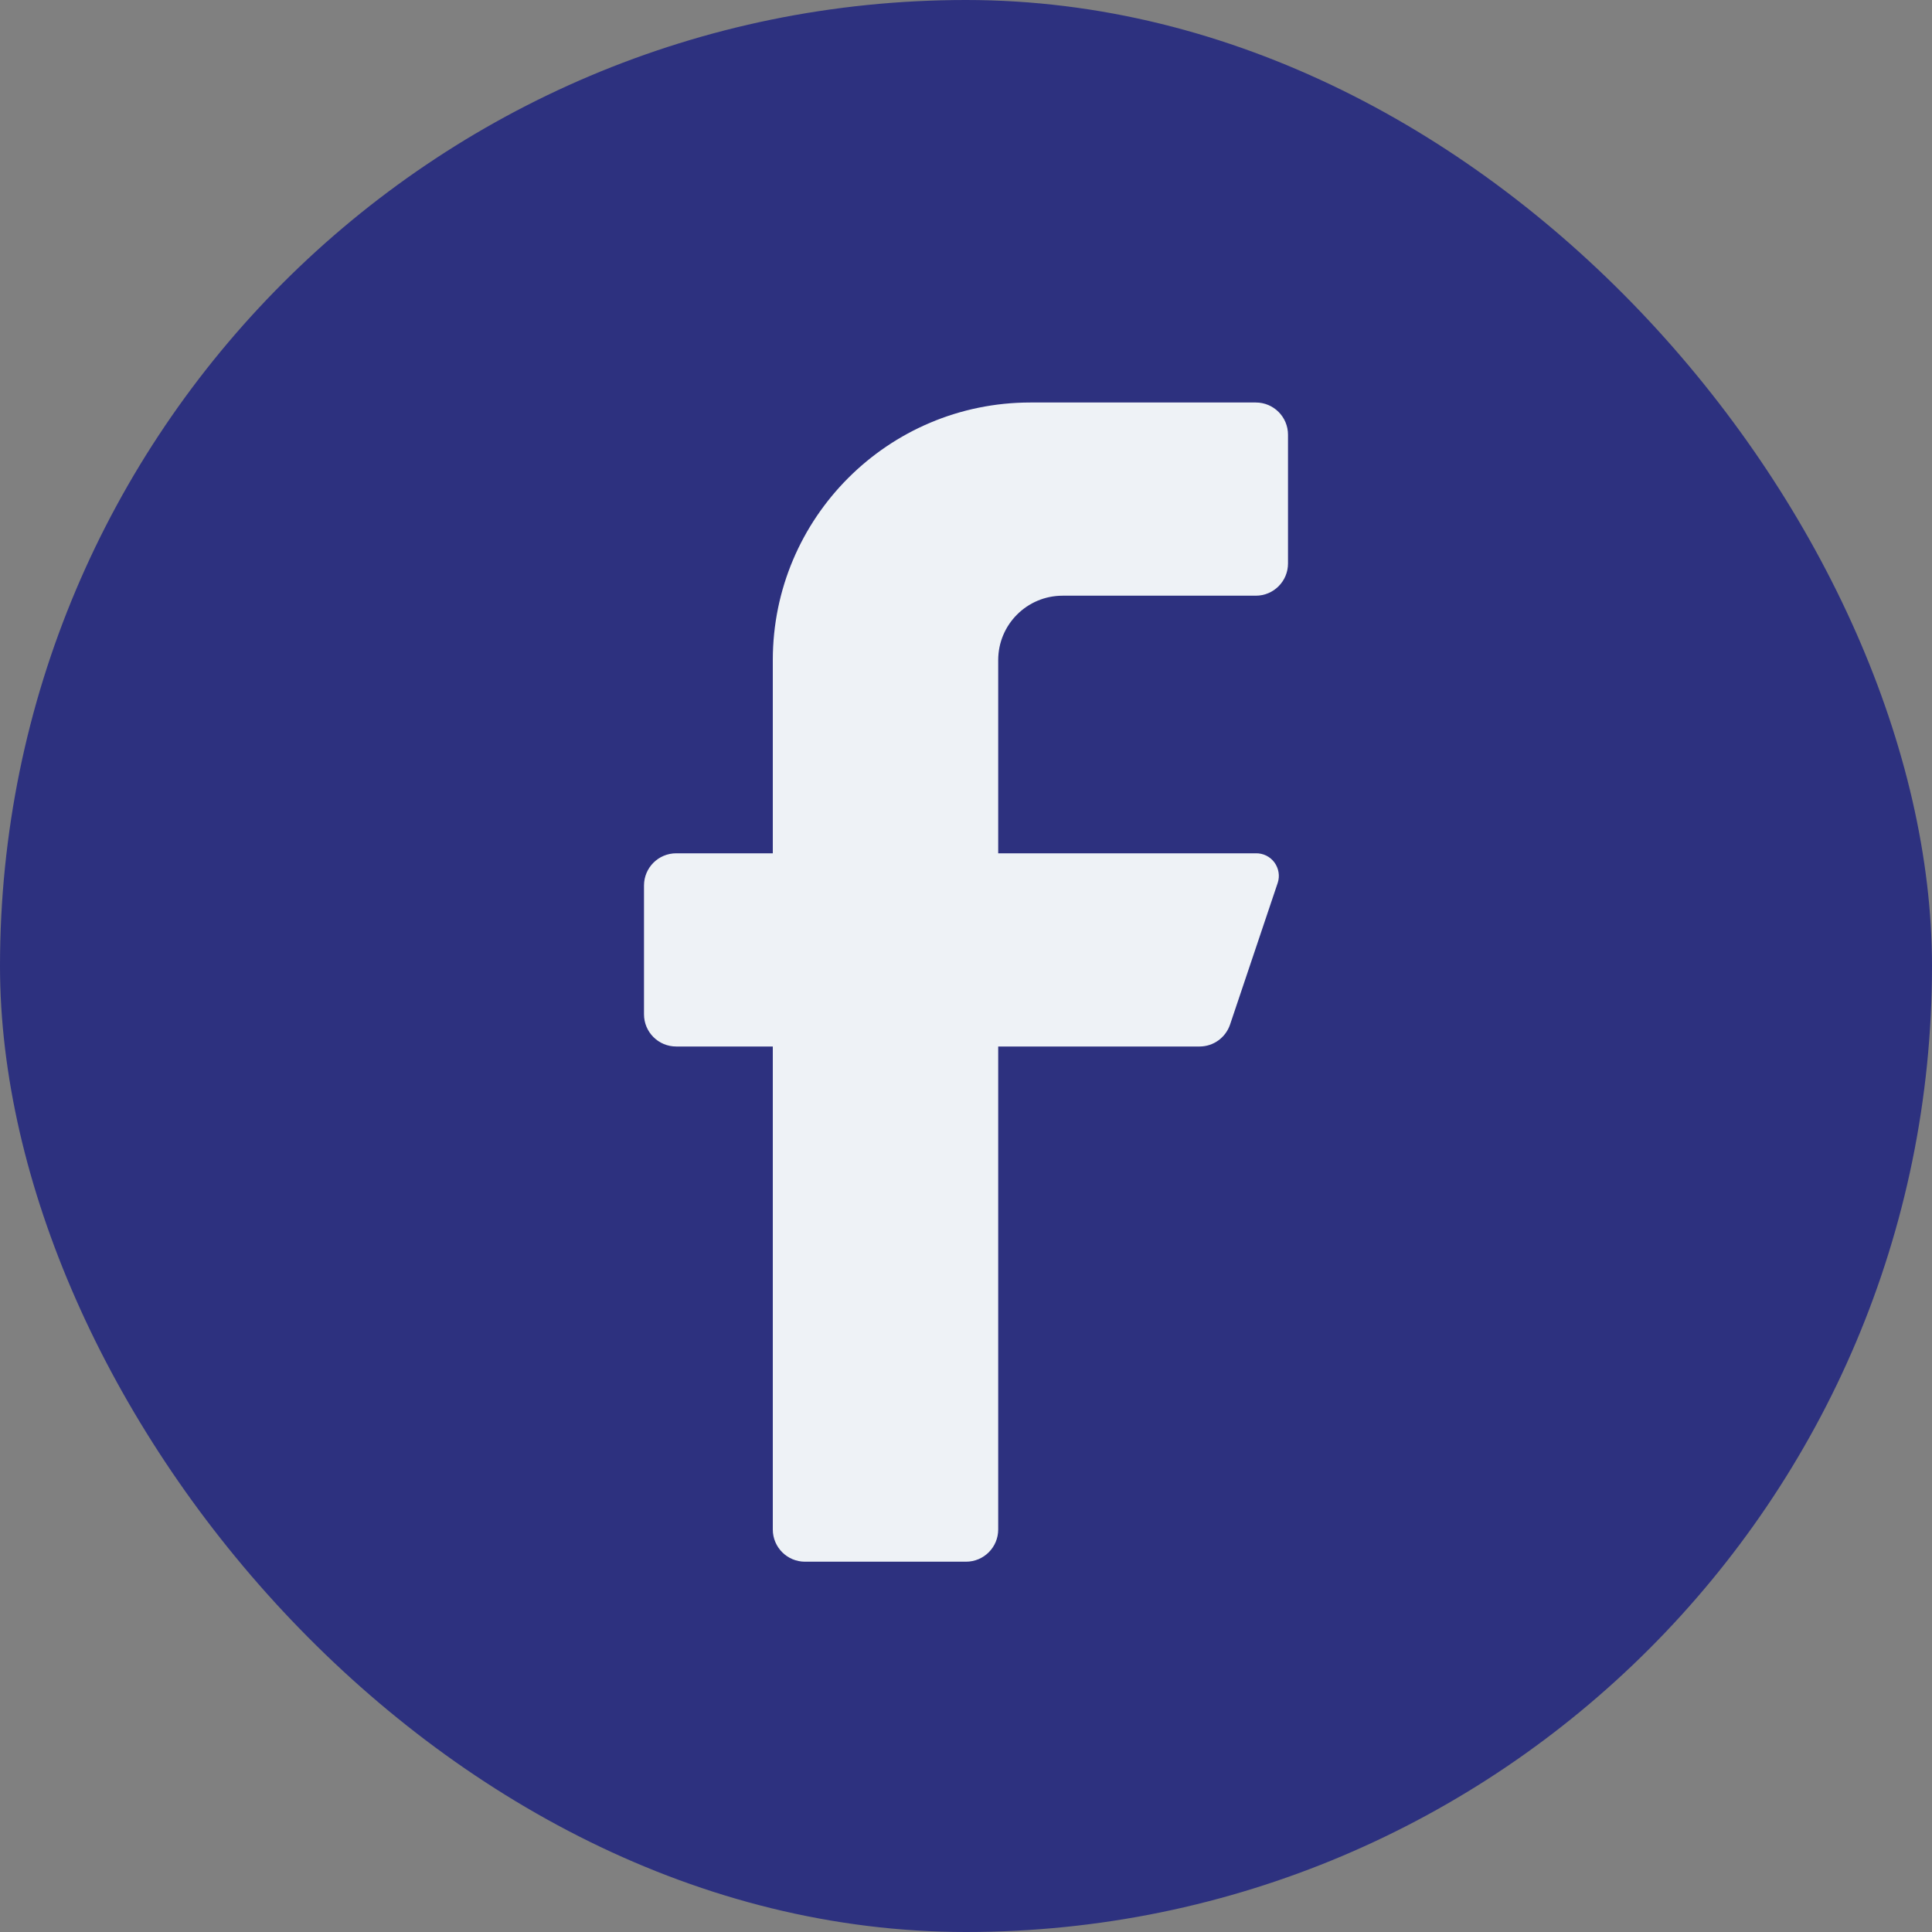 <svg width="24" height="24" viewBox="0 0 24 24" fill="none" xmlns="http://www.w3.org/2000/svg">
<rect x="0" y="0" width="24" height="24" fill="#808080" stroke="none"/>
<rect width="24" height="24" rx="12" fill="#2D317F"/>
<path d="M15.6 7.4H13.2C12.758 7.4 12.4 7.758 12.4 8.2V10.6H15.6C15.691 10.598 15.777 10.64 15.831 10.713C15.885 10.787 15.901 10.882 15.872 10.968L15.28 12.728C15.225 12.889 15.075 12.999 14.904 13H12.4V19C12.4 19.221 12.221 19.4 12 19.4H10C9.779 19.4 9.6 19.221 9.6 19V13H8.4C8.179 13 8 12.821 8 12.6V11C8 10.779 8.179 10.6 8.4 10.6H9.6V8.2C9.6 6.433 11.033 5 12.8 5H15.6C15.821 5 16 5.179 16 5.4V7C16 7.221 15.821 7.4 15.6 7.4Z" fill="#EEF2F6"/>
</svg>
